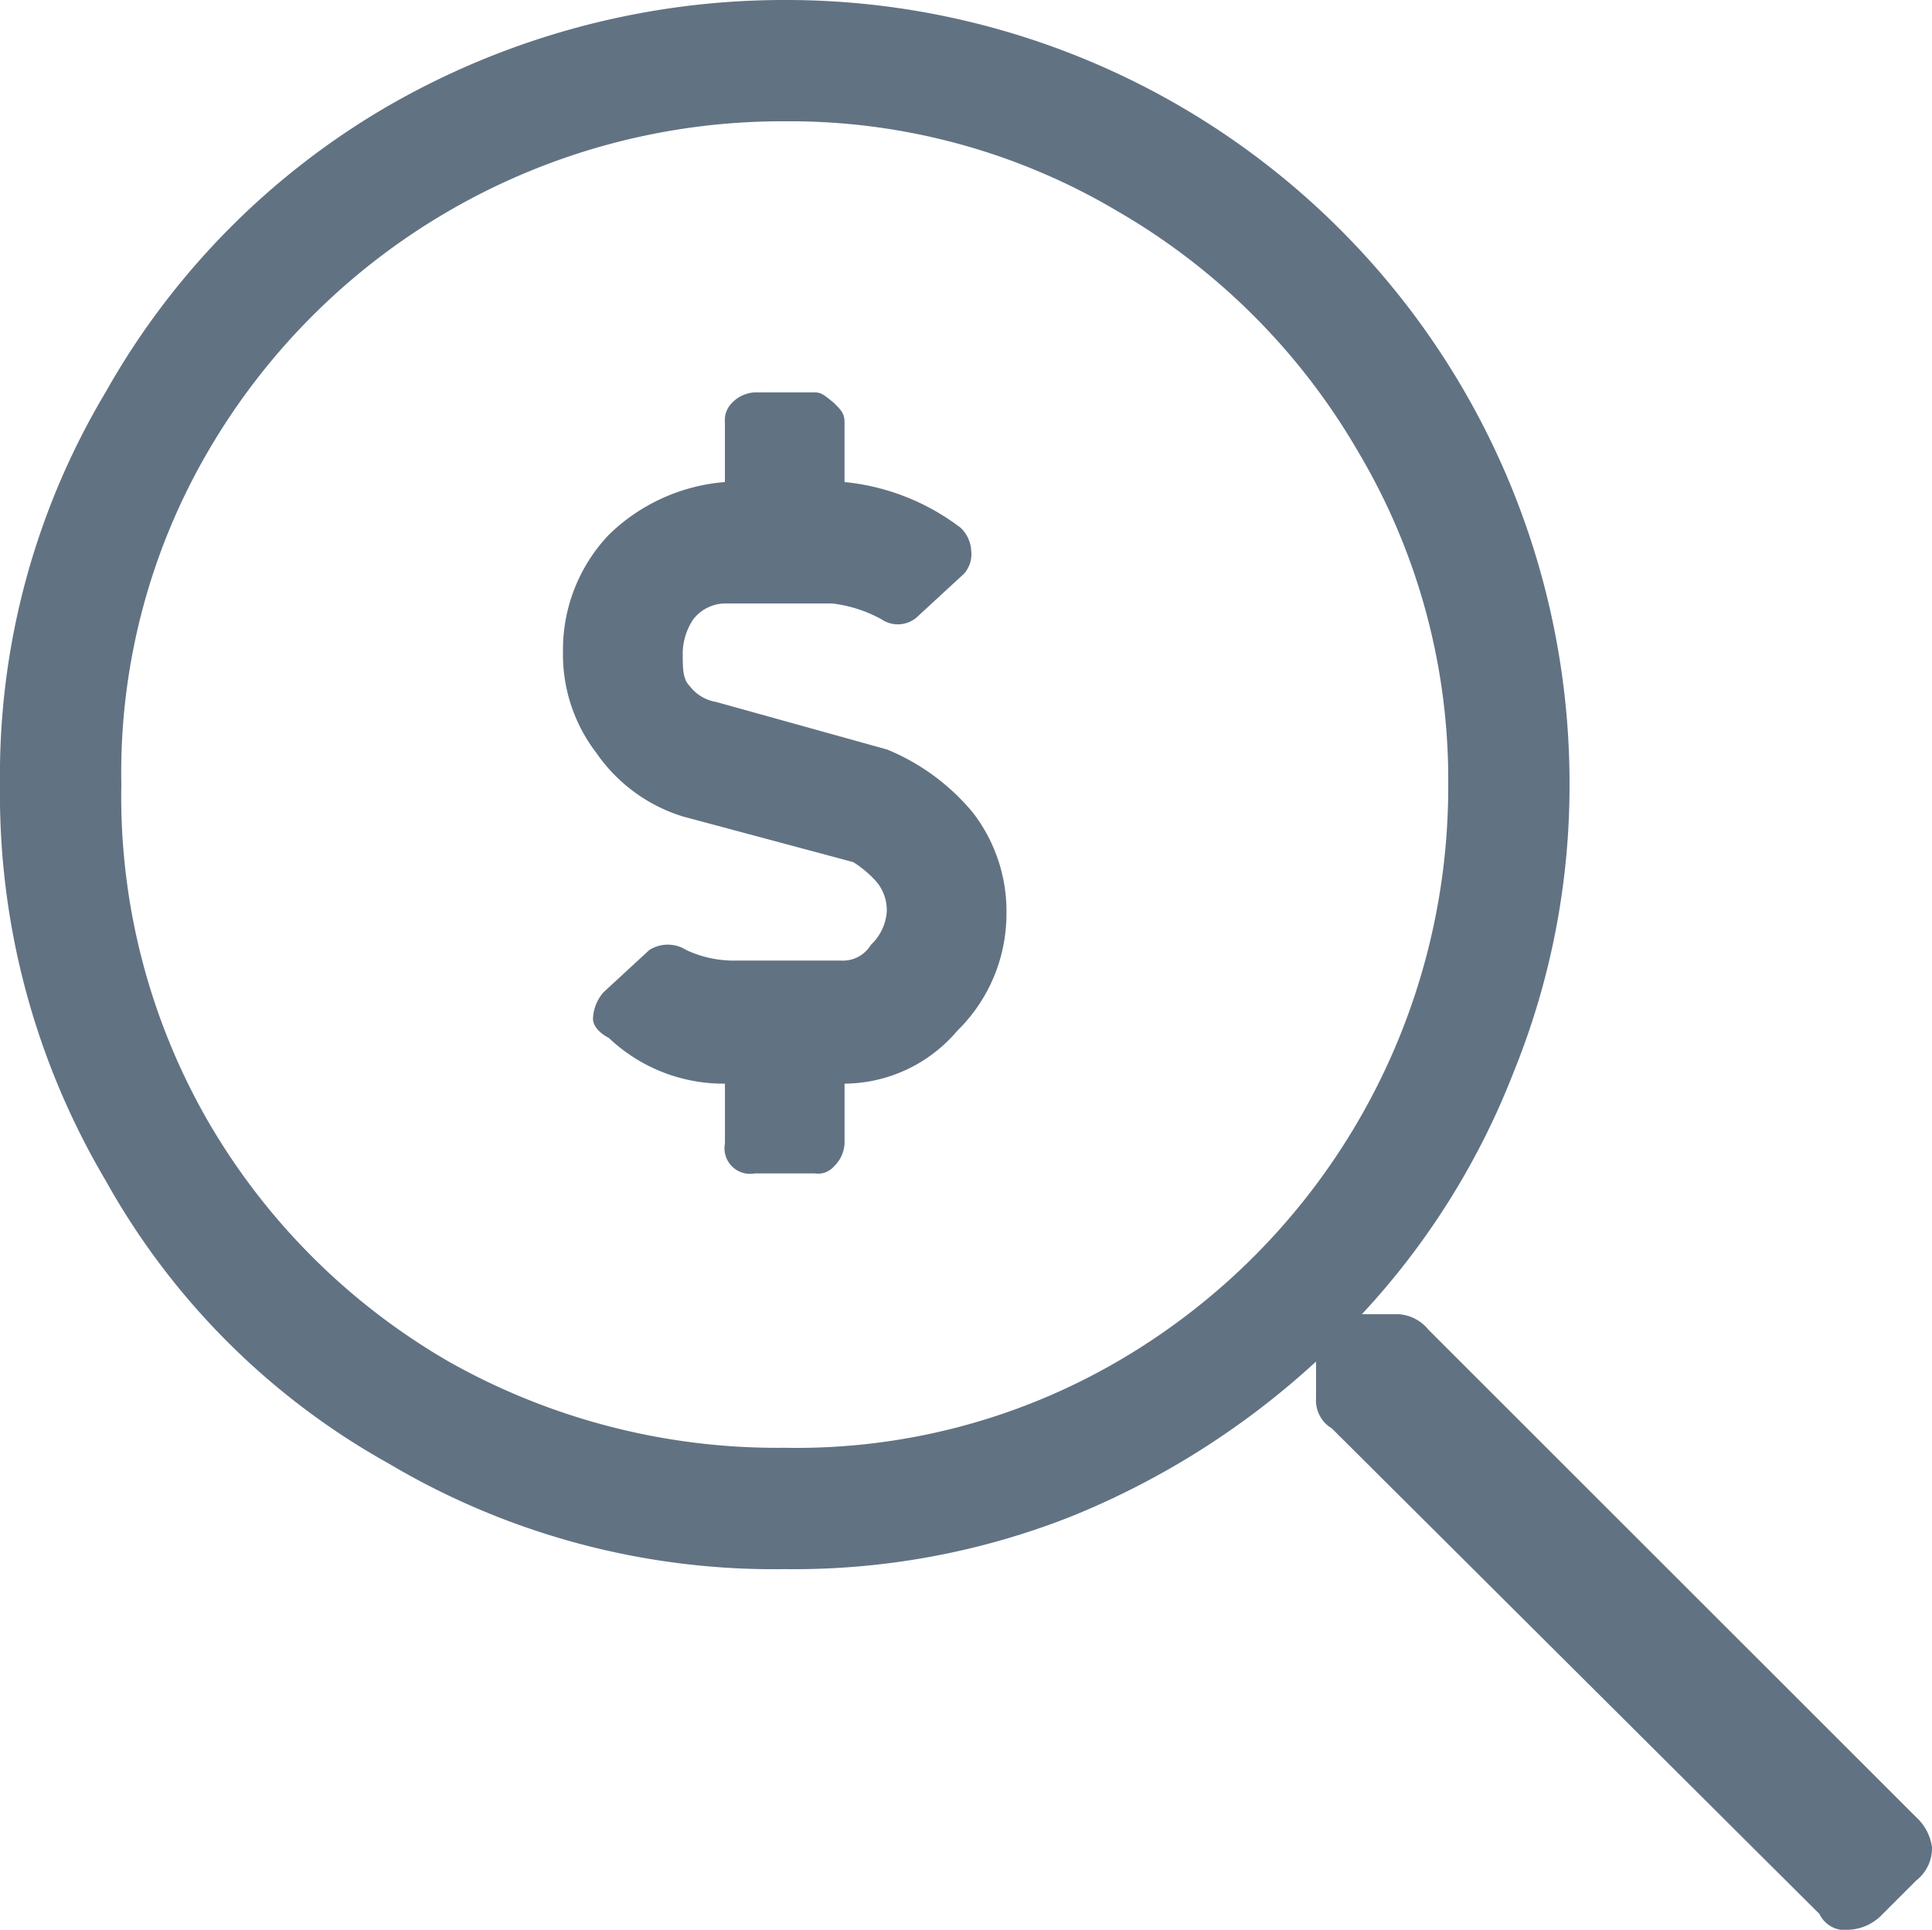 <svg xmlns="http://www.w3.org/2000/svg" width="70.064" height="70" viewBox="0 0 70.064 70">
  <path id="Path_6" data-name="Path 6" d="M40.36,28.983a7.984,7.984,0,0,1,3.127,2.3,5.862,5.862,0,0,1,1.212,3.7,5.932,5.932,0,0,1-1.787,4.211,5.4,5.4,0,0,1-4.084,1.914v2.17a1.235,1.235,0,0,1-.383.83.759.759,0,0,1-.7.255h-2.17a.927.927,0,0,1-1.085-1.085v-2.17a6.042,6.042,0,0,1-4.211-1.659c-.255-.128-.574-.383-.574-.7a1.533,1.533,0,0,1,.383-.957l1.659-1.531a1.248,1.248,0,0,1,1.34,0,4.076,4.076,0,0,0,1.787.383H38.7a1.187,1.187,0,0,0,1.085-.574,1.821,1.821,0,0,0,.574-1.212,1.61,1.61,0,0,0-.383-1.085,4.045,4.045,0,0,0-.83-.7l-6.19-1.659a5.944,5.944,0,0,1-3.127-2.3,5.862,5.862,0,0,1-1.212-3.7A6.042,6.042,0,0,1,30.278,21.2a6.792,6.792,0,0,1,4.211-1.914v-2.17a.877.877,0,0,1,.255-.7,1.235,1.235,0,0,1,.83-.383h2.17c.255,0,.383.128.7.383.255.255.383.383.383.7v2.17a8.266,8.266,0,0,1,4.211,1.659,1.235,1.235,0,0,1,.383.83,1.071,1.071,0,0,1-.255.83l-1.659,1.531a1.053,1.053,0,0,1-1.34.128,4.872,4.872,0,0,0-1.787-.574H34.554a1.482,1.482,0,0,0-1.212.574,2.255,2.255,0,0,0-.383,1.212c0,.574,0,.957.255,1.212a1.513,1.513,0,0,0,.957.574l6.19,1.723ZM77.69,67.716a1.814,1.814,0,0,1,.574,1.085,1.482,1.482,0,0,1-.574,1.212l-1.212,1.212a1.785,1.785,0,0,1-1.212.574,1.024,1.024,0,0,1-1.085-.574L56.5,53.614a1.182,1.182,0,0,1-.574-1.085v-1.34a29.439,29.439,0,0,1-8.87,5.615,27.359,27.359,0,0,1-10.4,1.914A27.357,27.357,0,0,1,22.3,54.89,26.5,26.5,0,0,1,12.029,44.617,27.517,27.517,0,0,1,8.2,30.259a27.069,27.069,0,0,1,3.829-14.23A27.708,27.708,0,0,1,22.3,5.629,28.773,28.773,0,0,1,36.659,1.8,28.41,28.41,0,0,1,65.119,30.2a27.634,27.634,0,0,1-2.042,10.529,27.439,27.439,0,0,1-5.488,8.742h1.34a1.533,1.533,0,0,1,1.085.574L77.69,67.716Zm-41.03-13.4a23.156,23.156,0,0,0,12.06-3.127,24.088,24.088,0,0,0,12-20.93A23.264,23.264,0,0,0,57.462,18.2,23.93,23.93,0,0,0,48.72,9.457,23.264,23.264,0,0,0,36.659,6.2a24.088,24.088,0,0,0-20.93,12A23.156,23.156,0,0,0,12.6,30.259,23.613,23.613,0,0,0,15.73,42.447a23.93,23.93,0,0,0,8.742,8.742A24.248,24.248,0,0,0,36.659,54.316Z" transform="translate(-8.2 -1.8)" fill="#617283"/>
</svg>
